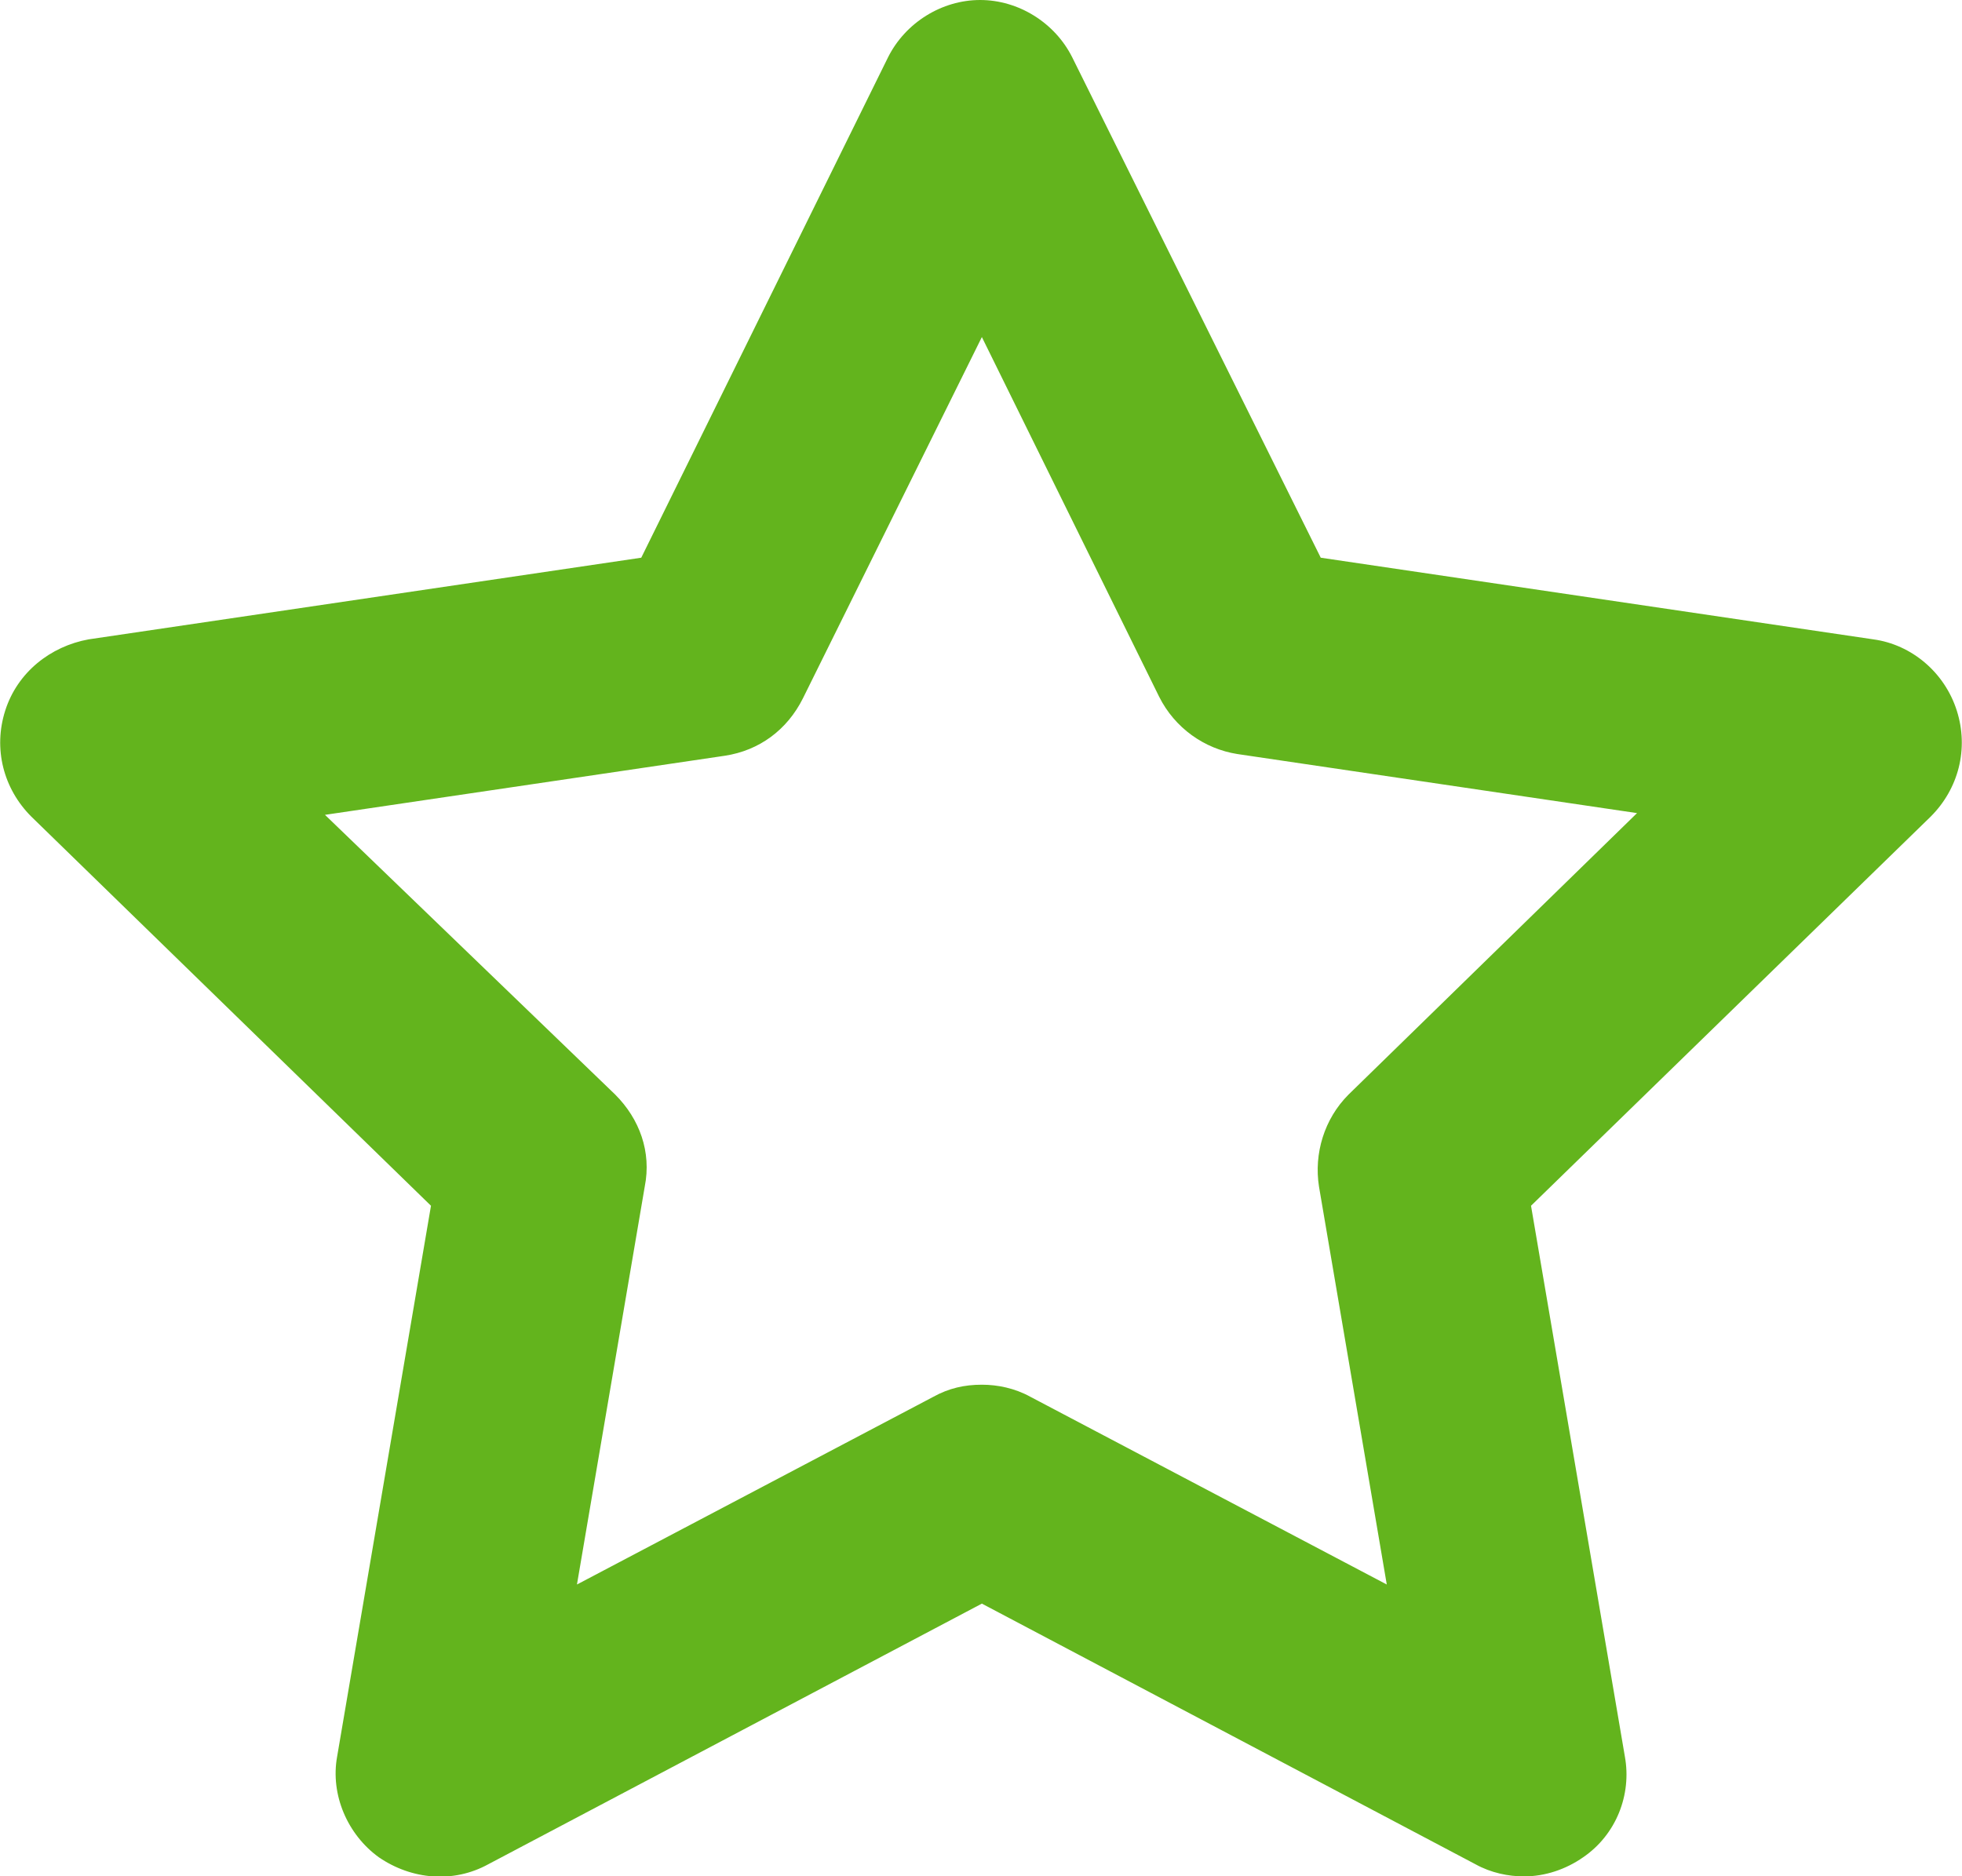 <?xml version="1.0" encoding="utf-8"?>
<!-- Generator: Adobe Illustrator 28.0.0, SVG Export Plug-In . SVG Version: 6.00 Build 0)  -->
<svg version="1.1" id="Laag_1" xmlns="http://www.w3.org/2000/svg" xmlns:xlink="http://www.w3.org/1999/xlink" x="0px" y="0px"
	 viewBox="0 0 112.9 108" style="enable-background:new 0 0 112.9 108;" xml:space="preserve">
<style type="text/css">
	.st0{fill:#63B41D;}
</style>
<path class="st0" d="M87.7,108c-0.9,0-1.9-0.2-2.8-0.7l-28.4-15l-28.4,15c-2,1.1-4.4,0.9-6.3-0.4c-1.8-1.3-2.8-3.6-2.4-5.8l5.4-31.7
	l-23-22.4c-1.6-1.6-2.2-3.9-1.5-6.1s2.6-3.7,4.8-4.1l31.8-4.7L51.1,3.3c1-2,3.1-3.3,5.3-3.3s4.3,1.3,5.3,3.3L76,32.1l31.8,4.7
	c2.2,0.3,4.1,1.9,4.8,4.1s0.1,4.5-1.5,6.1l-23,22.4l5.4,31.7c0.4,2.2-0.5,4.5-2.4,5.8C90.1,107.6,88.9,108,87.7,108L87.7,108z
	 M56.5,79.7c0.9,0,1.9,0.2,2.8,0.7l20.5,10.8l-3.9-22.9c-0.3-1.9,0.3-3.9,1.7-5.3l16.6-16.2l-23-3.4c-1.9-0.3-3.6-1.5-4.5-3.3
	L56.5,19.4L46.2,40.2c-0.9,1.8-2.5,3-4.5,3.3l-23,3.4L35.4,63c1.4,1.4,2.1,3.3,1.7,5.3l-3.9,22.9l20.5-10.8
	C54.6,79.9,55.5,79.7,56.5,79.7z"/>
</svg>
